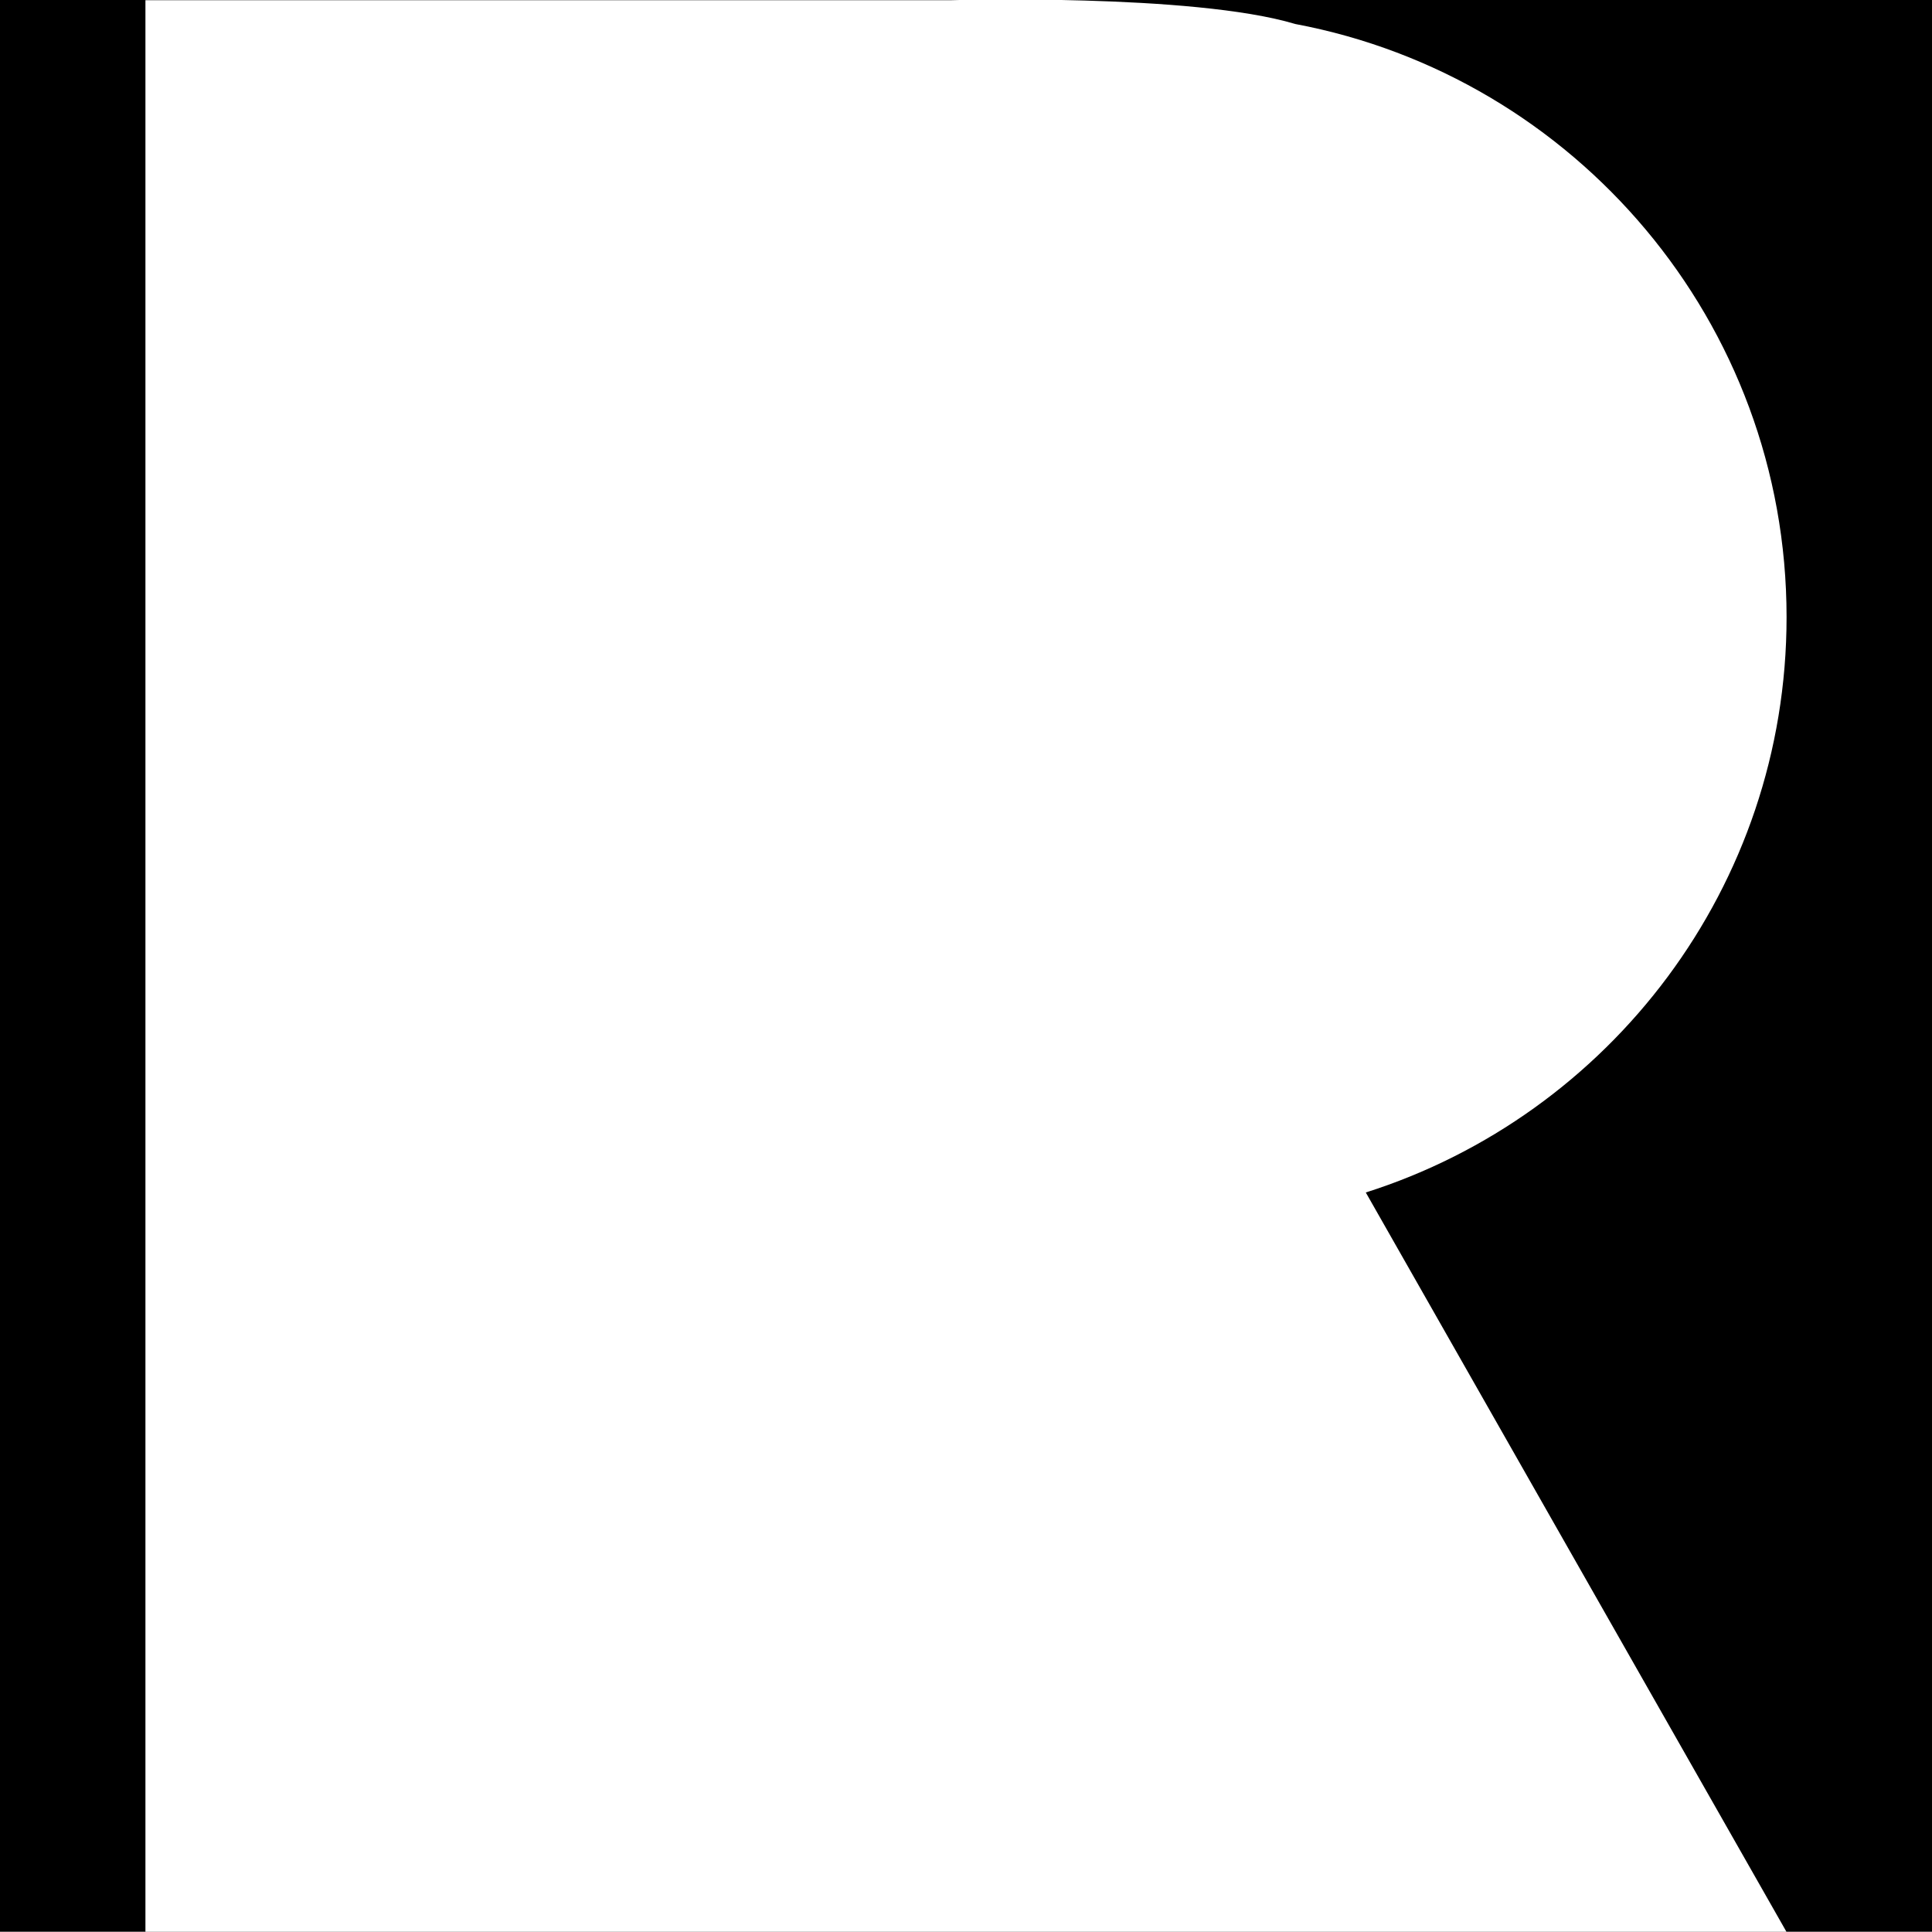 <?xml version="1.0" encoding="UTF-8"?>
<svg id="Layer_1" data-name="Layer 1" xmlns="http://www.w3.org/2000/svg" viewBox="0 0 96.58 96.57">
  <rect x="0" y="0" width="96.58" height="96.57" fill="#808080" stroke="none"/>
  <defs>
    <style>
      .cls-1 {
        fill: #fff;
      }
    </style>
  </defs>
  <rect y="-.03" width="96.59" height="96.59"/>
  <path class="cls-1" d="M68.28,59.61c12.19-3.87,21.03-15.29,21.03-28.76,0-14.75-10.58-27.02-24.56-29.65,0,0,0,0,0,0-5.13-1.54-17.2-1.19-17.2-1.19H7.27v96.57h82.04l-21.03-36.96h0Z"/>
</svg>